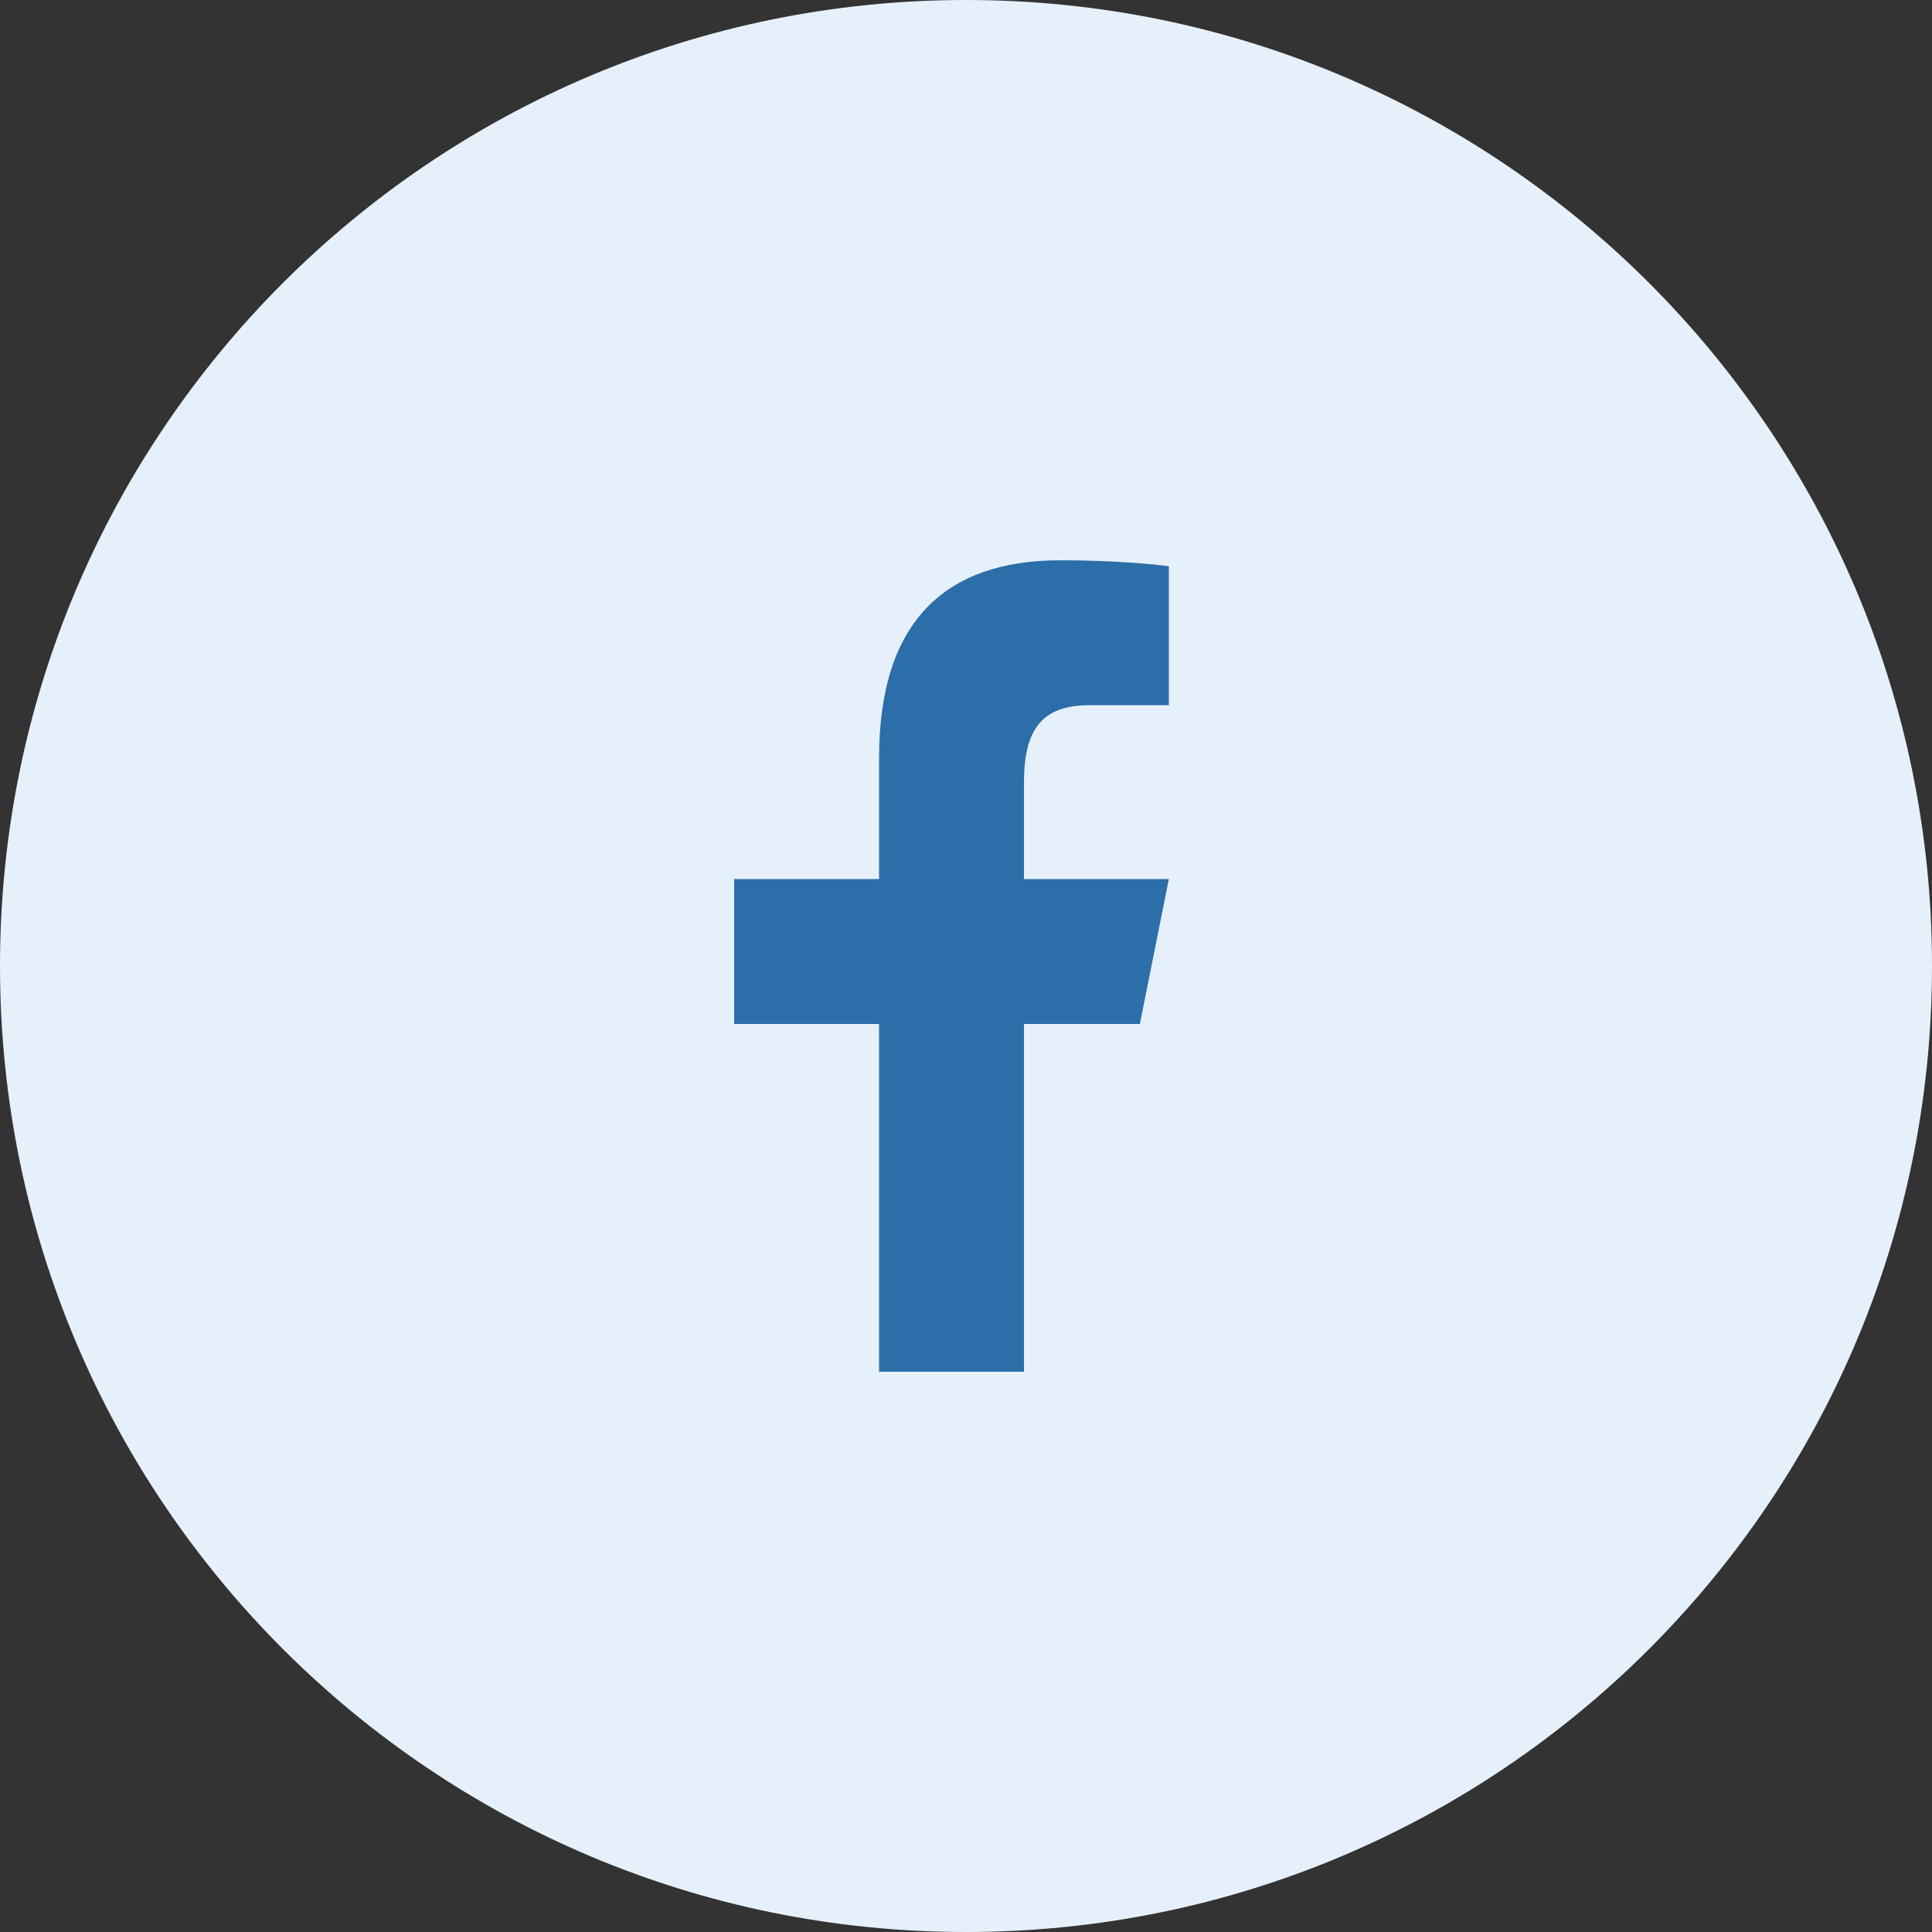 <svg width="50" height="50" viewBox="0 0 50 50" fill="none" xmlns="http://www.w3.org/2000/svg">
<rect x="0" y="0" width="50" height="50" fill="#333333" stroke="none"/>
<path d="M50 25C50 38.807 38.807 50 25 50C11.193 50 0 38.807 0 25C0 11.193 11.193 0 25 0C38.807 0 50 11.193 50 25Z" fill="#E6F0FA"/>
<path d="M27.441 14.5C24.484 14.5 22.75 16.061 22.75 19.619V22.75H19V26.5H22.75V35.5H26.5V26.5H29.5L30.25 22.75H26.5V20.254C26.5 18.914 26.937 18.25 28.195 18.25H30.25V14.654C29.895 14.606 28.859 14.5 27.441 14.5Z" fill="#2C6EA9"/>
</svg>
